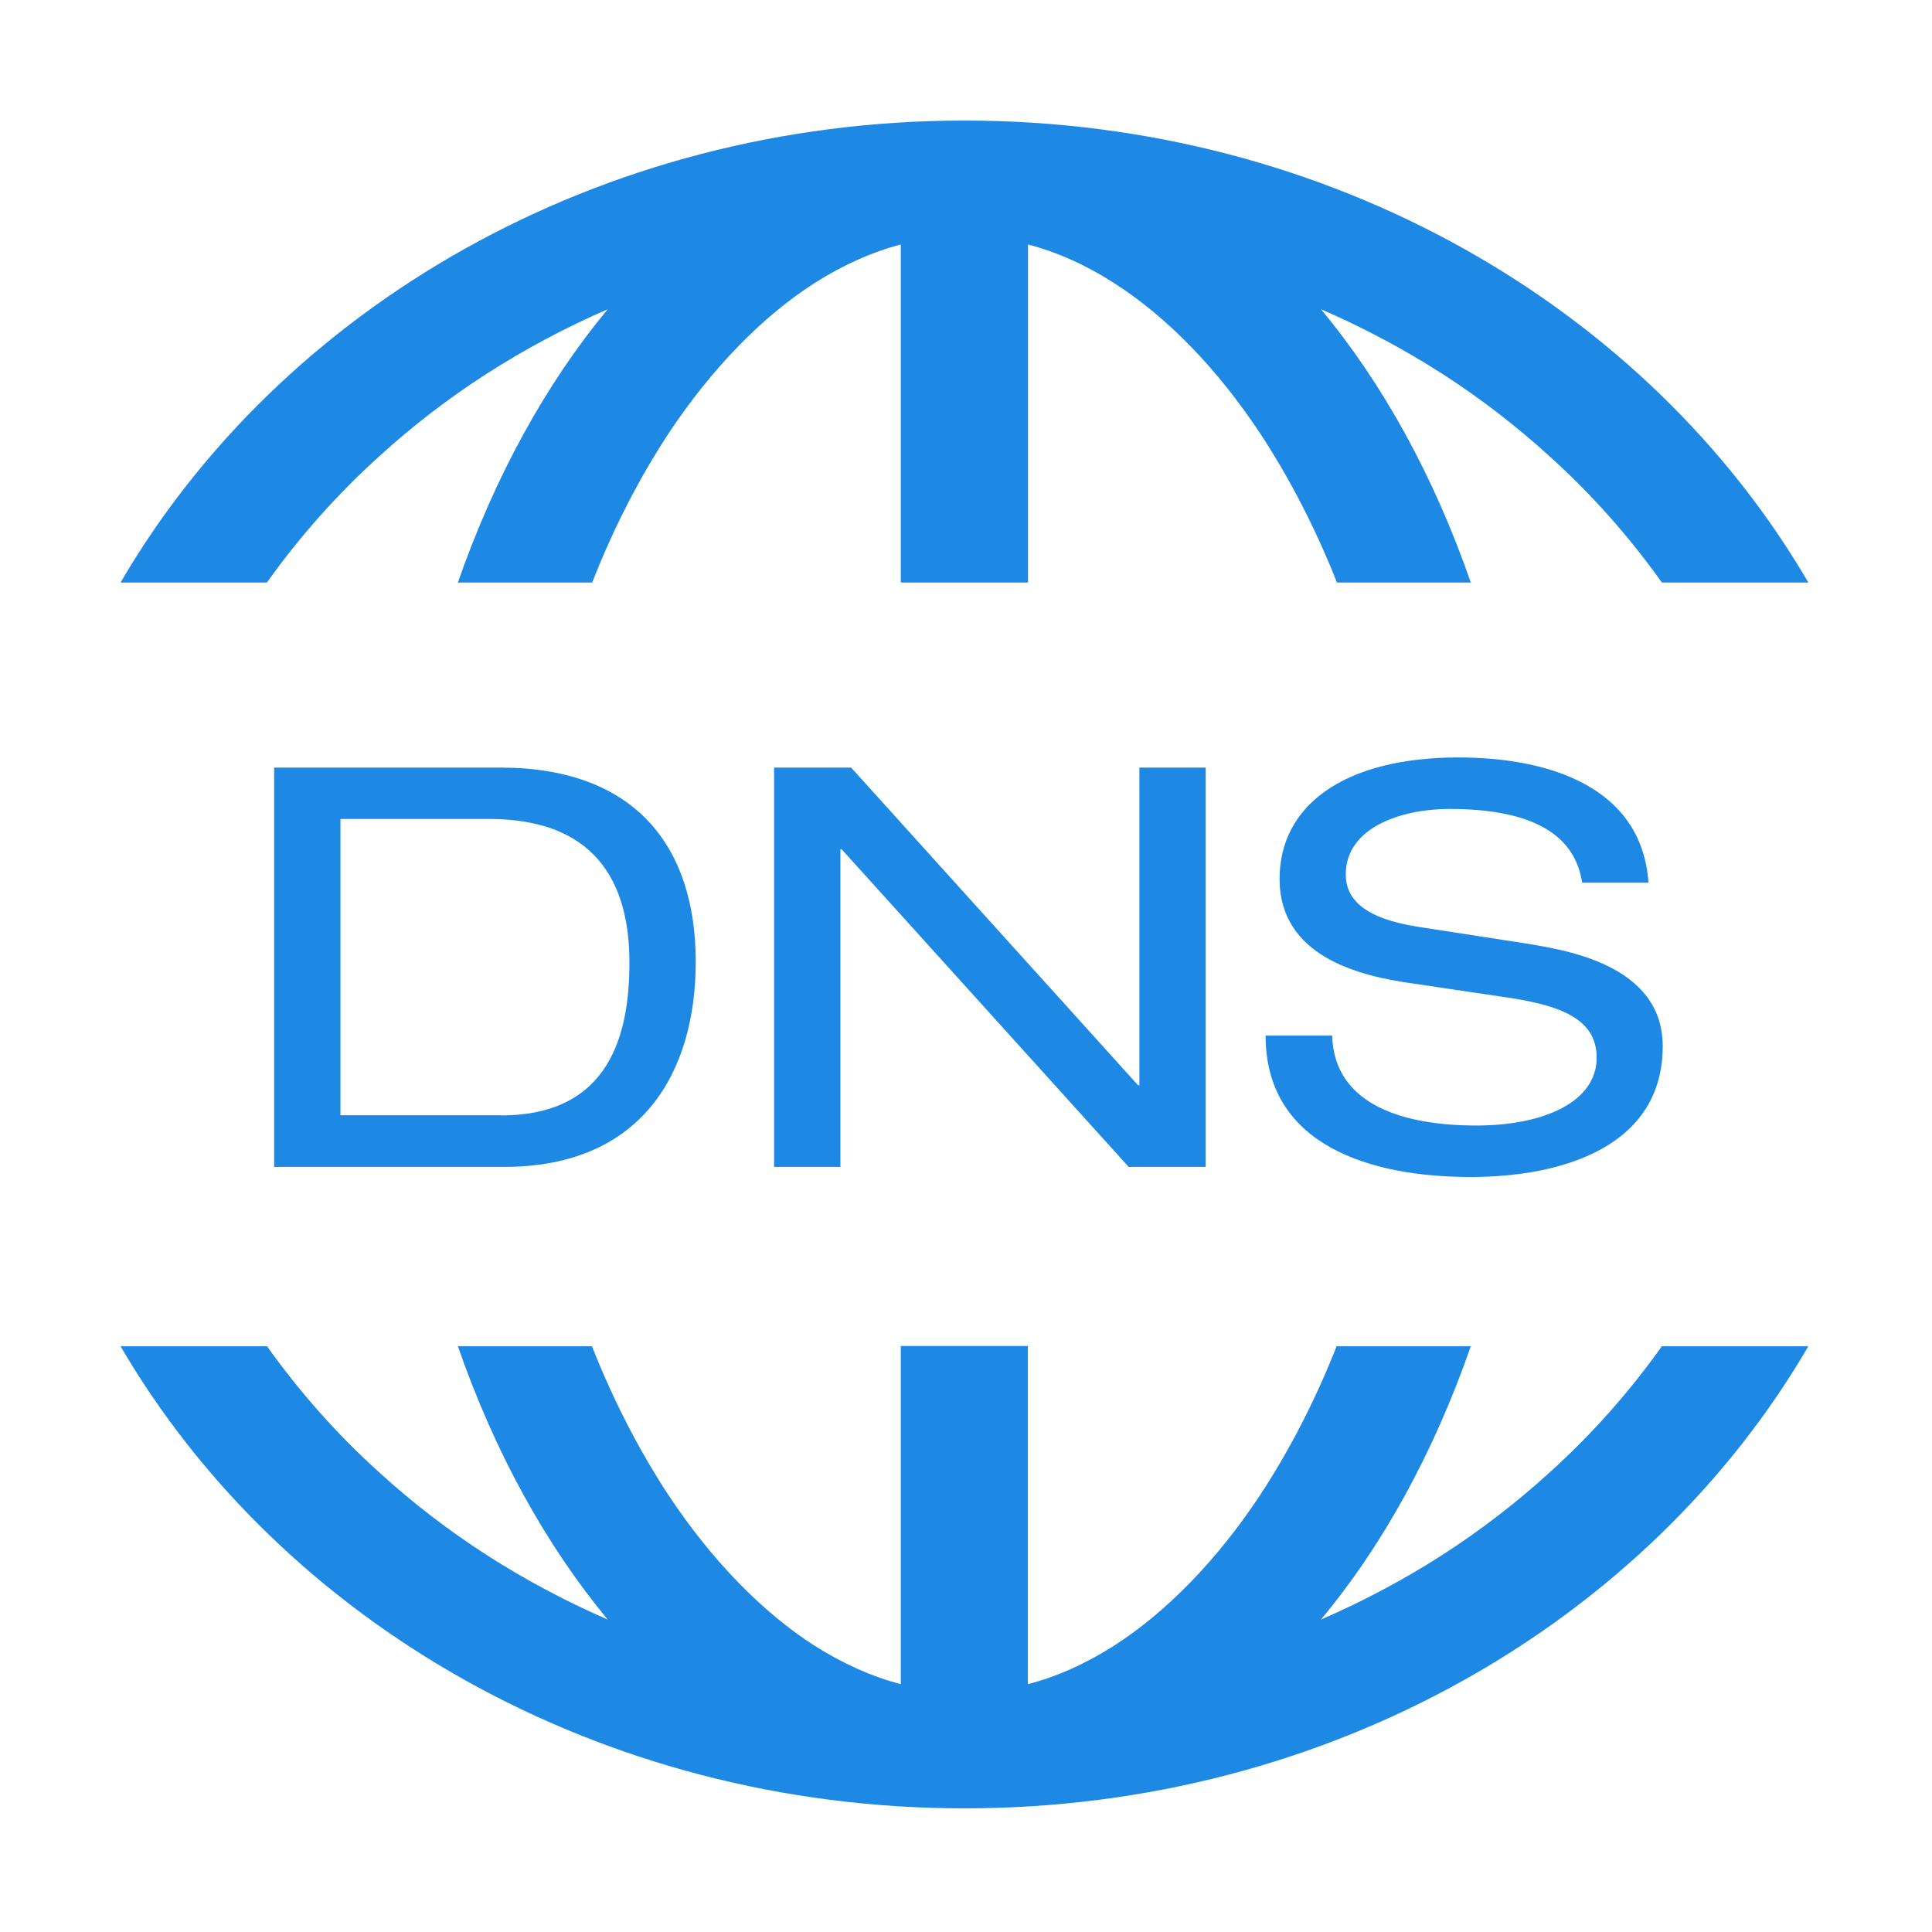 <?xml version="1.0" standalone="no"?><!DOCTYPE svg PUBLIC "-//W3C//DTD SVG 1.1//EN" "http://www.w3.org/Graphics/SVG/1.1/DTD/svg11.dtd"><svg width="200" height="200" viewBox="0 0 200 200" version="1.1" xmlns="http://www.w3.org/2000/svg" xmlns:xlink="http://www.w3.org/1999/xlink"><defs><style type="text/css"><![CDATA[
@font-face { font-family: ifont; src: url("http://at.alicdn.com/t/font_1442373896_4754455.eot?#iefix") format("embedded-opentype"), url("http://at.alicdn.com/t/font_1442373896_4754455.woff") format("woff"), url("http://at.alicdn.com/t/font_1442373896_4754455.ttf") format("truetype"), url("http://at.alicdn.com/t/font_1442373896_4754455.svg#ifont") format("svg"); }

]]></style></defs><g class="transform-group"><g transform="scale(0.195, 0.195)"><path d="M64 309.248C148.992 163.456 317.632 64 512 64c194.304 0 362.944 99.456 448 245.248l-77.76 0c-17.152-24.064-36.992-46.656-59.776-67.136-35.584-32.448-76.16-58.432-121.216-77.952 32.832 39.424 60.032 88.768 79.552 145.088L709.76 309.248c-11.392-28.736-25.024-55.232-40.704-79.04C646.4 195.904 619.52 168.192 591.424 150.272c-14.912-9.6-30.208-16.448-45.696-20.48l0 179.456L478.208 309.248 478.208 129.792c-15.424 4.032-30.656 10.88-45.696 20.416C404.48 168.128 377.664 195.84 354.88 230.144 339.2 254.08 325.632 280.512 314.368 309.248L243.072 309.248c19.648-56.32 46.784-105.6 79.552-145.088C277.696 183.68 236.992 209.728 201.472 242.112c-22.72 20.48-42.624 43.072-59.776 67.136L64 309.248zM882.24 714.688c-17.152 24.064-36.992 46.656-59.776 67.136-35.584 32.448-76.16 58.432-121.216 77.952 32.832-39.36 59.968-88.768 79.552-145.088l-71.232 0c-11.328 28.736-24.96 55.168-40.64 79.04-22.72 34.368-49.6 62.016-77.632 80-14.912 9.472-30.272 16.384-45.632 20.352l0-179.52L478.208 714.56l0 179.52c-15.424-4.032-30.656-10.88-45.696-20.352-28.032-17.984-54.848-45.632-77.632-80C339.2 769.856 325.632 743.424 314.24 714.688L243.072 714.688c19.584 56.32 46.72 105.536 79.552 145.088-44.864-19.52-85.568-45.504-121.088-77.952-22.72-20.416-42.624-43.072-59.776-67.136L64 714.688C149.056 860.48 317.632 960 512 960c194.304 0 363.008-99.52 448-245.312L882.24 714.688zM145.536 407.488l120.192 0c71.04 0 103.616 41.536 103.616 103.04 0 59.072-28.864 108.928-101.568 108.928L145.536 619.456 145.536 407.488zM266.112 592.128c57.792 0 68.032-43.392 68.032-81.088 0-37.12-13.568-76.288-74.688-76.288L180.736 434.752l0 157.312L266.112 592.064zM446.784 450.816l-0.64 0 0 168.64-35.2 0L410.944 407.488 451.84 407.488 604.16 576.128l0.704 0L604.864 407.488l35.2 0 0 211.968L599.168 619.456 446.784 450.816zM707.2 549.696c1.024 38.016 40.192 47.808 76.352 47.808 37.184 0 64.064-13.12 64.064-35.968 0-19.328-16.576-27.008-44.096-31.488l-53.824-8c-28.16-3.904-70.4-14.272-70.4-55.488 0-38.912 34.176-64.448 94.912-64.448 47.808 0 97.344 15.424 100.928 66.496l-35.2 0c-2.624-16.32-13.632-39.168-70.4-39.168-25.536 0-55.104 9.792-55.104 34.752 0 13.056 9.6 23.424 38.848 27.904l58.048 8.96c18.624 3.264 71.36 10.688 71.36 54.336 0 53.76-54.144 69.44-101.888 69.44-53.504 0-108.928-16.896-108.928-75.072L707.2 549.76z" fill="#1e88e5"></path></g></g></svg>